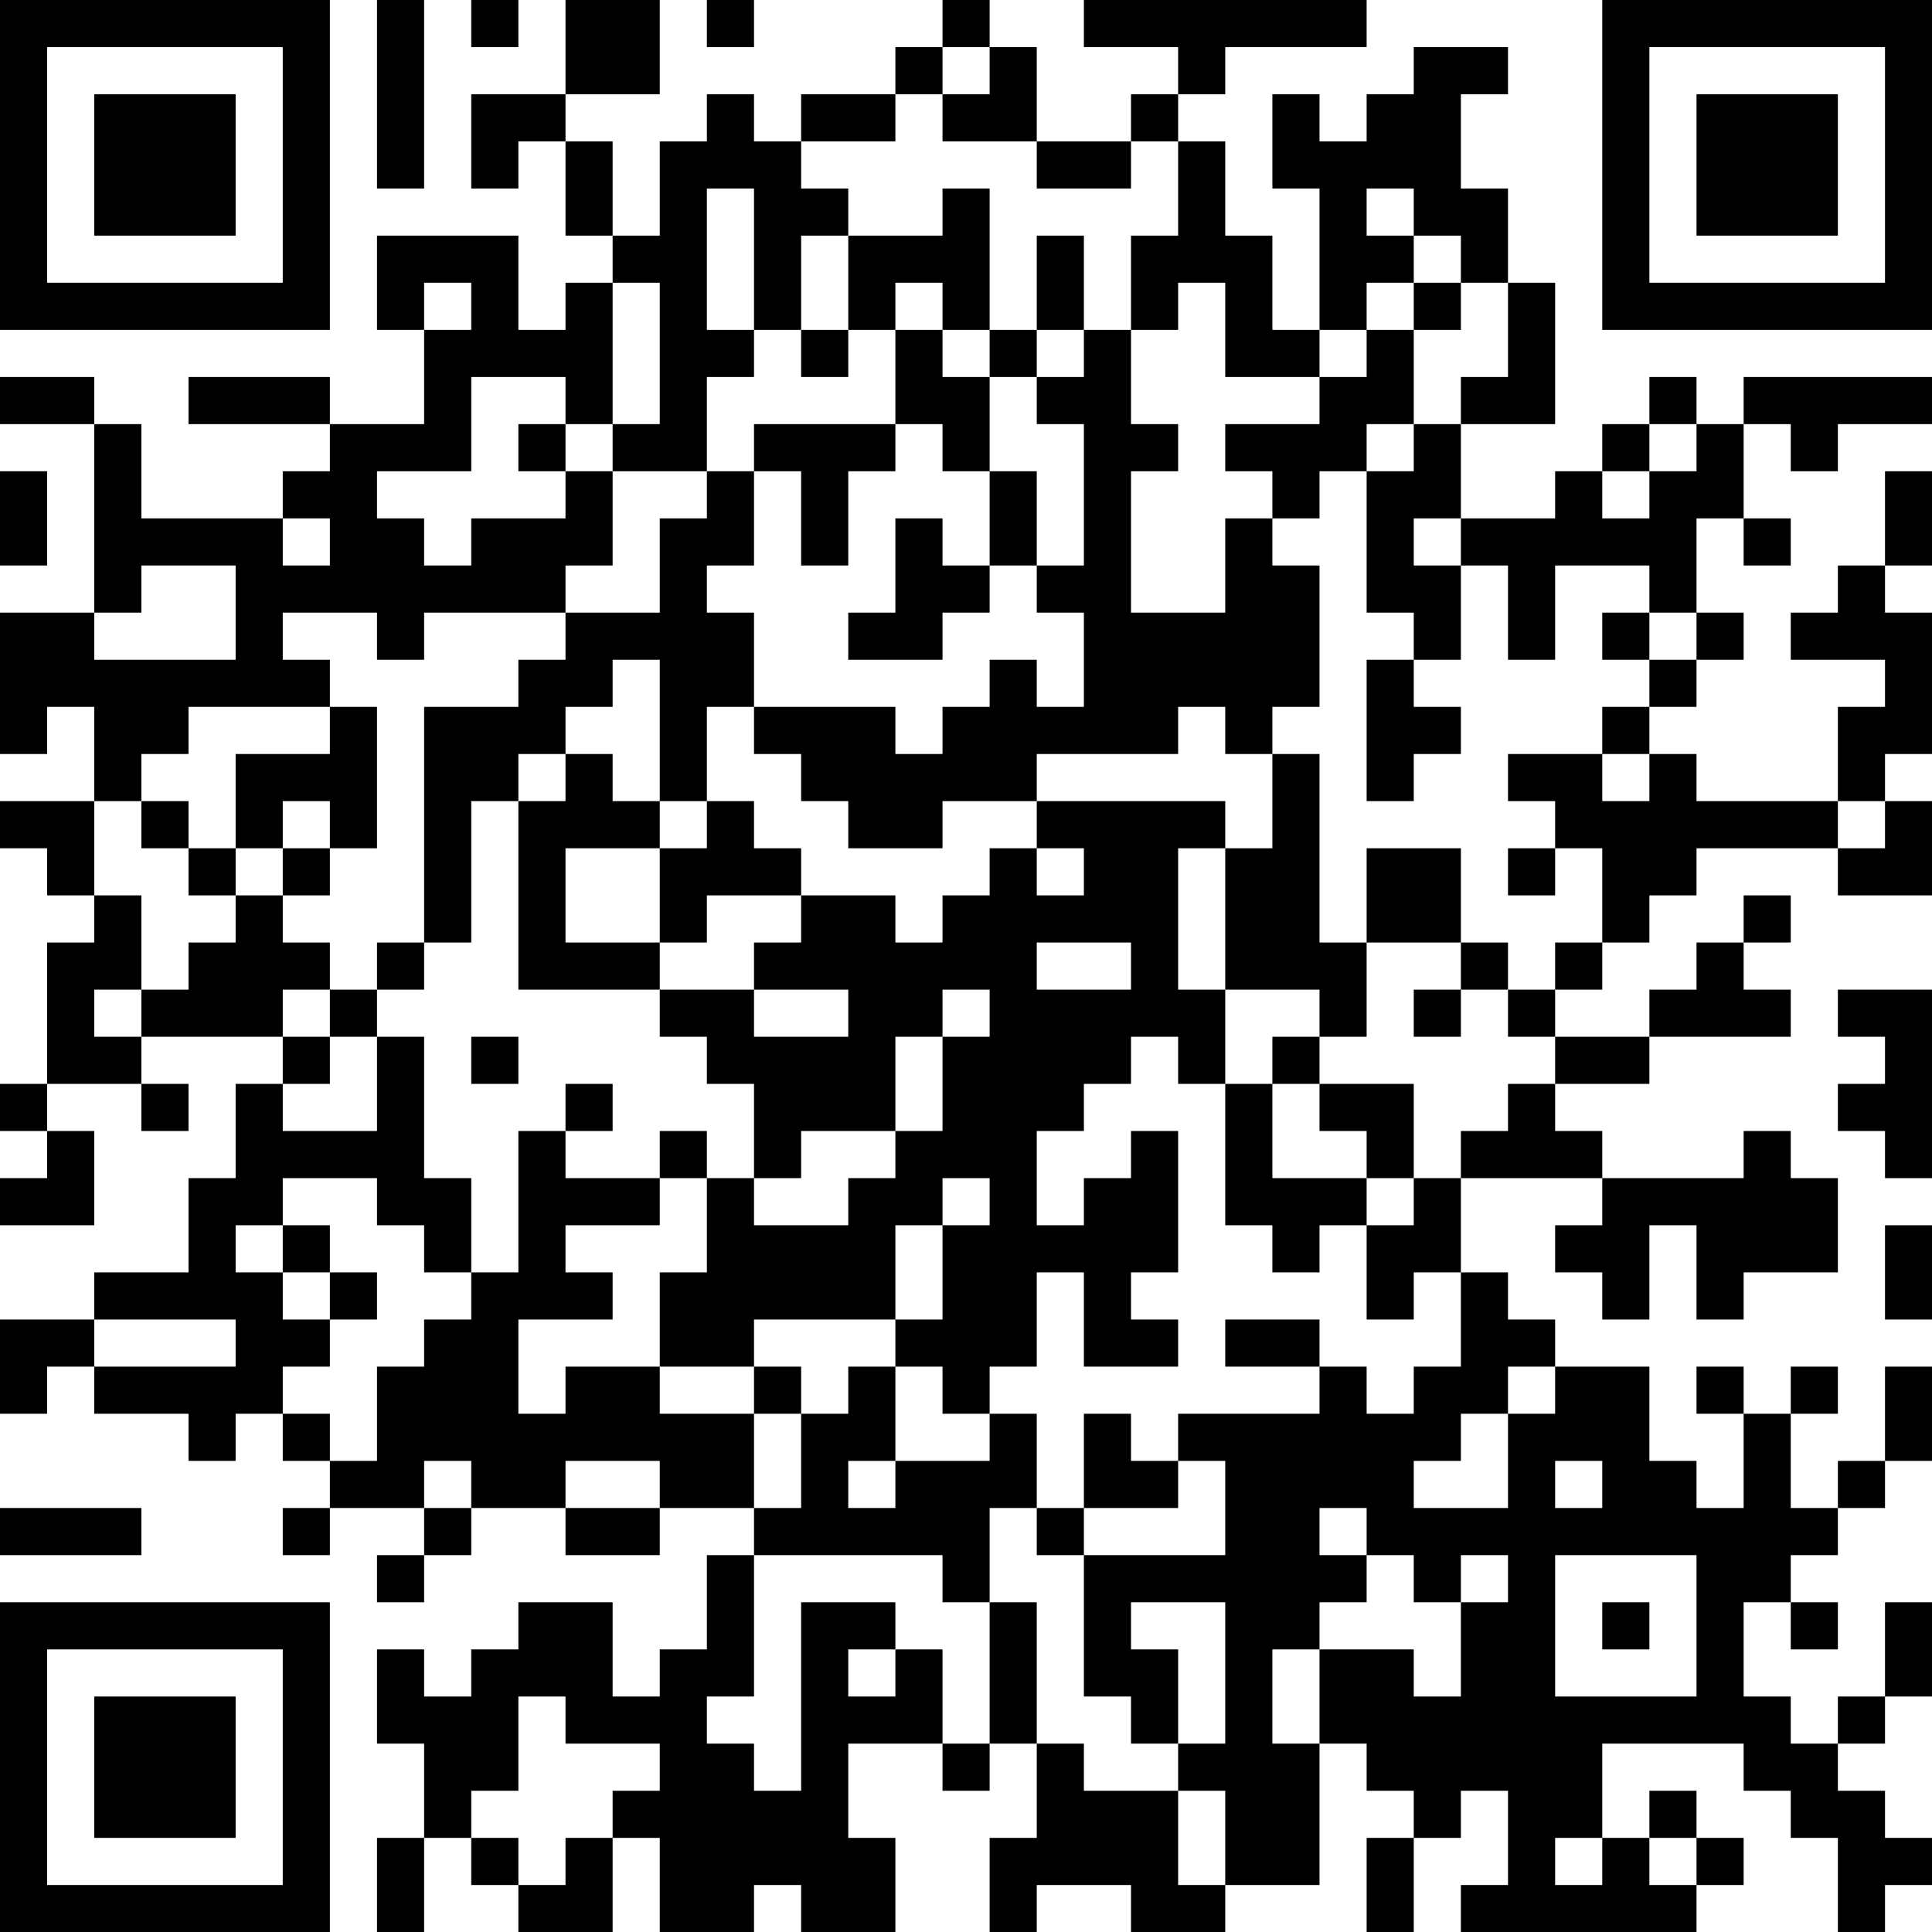 <?xml version="1.0" encoding="UTF-8"?>
<svg xmlns="http://www.w3.org/2000/svg" version="1.1" width="250" height="250" viewBox="0 0 250 250"><rect x="0" y="0" width="250" height="250" fill="#ffffff"/><g transform="scale(6.098)"><g transform="translate(0,0)"><path fill-rule="evenodd" d="M8 0L8 4L9 4L9 0ZM10 0L10 1L11 1L11 0ZM12 0L12 2L10 2L10 4L11 4L11 3L12 3L12 5L13 5L13 6L12 6L12 7L11 7L11 5L8 5L8 7L9 7L9 9L7 9L7 8L4 8L4 9L7 9L7 10L6 10L6 11L3 11L3 9L2 9L2 8L0 8L0 9L2 9L2 13L0 13L0 16L1 16L1 15L2 15L2 17L0 17L0 18L1 18L1 19L2 19L2 20L1 20L1 23L0 23L0 24L1 24L1 25L0 25L0 26L2 26L2 24L1 24L1 23L3 23L3 24L4 24L4 23L3 23L3 22L6 22L6 23L5 23L5 25L4 25L4 27L2 27L2 28L0 28L0 30L1 30L1 29L2 29L2 30L4 30L4 31L5 31L5 30L6 30L6 31L7 31L7 32L6 32L6 33L7 33L7 32L9 32L9 33L8 33L8 34L9 34L9 33L10 33L10 32L12 32L12 33L14 33L14 32L16 32L16 33L15 33L15 35L14 35L14 36L13 36L13 34L11 34L11 35L10 35L10 36L9 36L9 35L8 35L8 37L9 37L9 39L8 39L8 41L9 41L9 39L10 39L10 40L11 40L11 41L13 41L13 39L14 39L14 41L16 41L16 40L17 40L17 41L19 41L19 39L18 39L18 37L20 37L20 38L21 38L21 37L22 37L22 39L21 39L21 41L22 41L22 40L24 40L24 41L26 41L26 40L28 40L28 37L29 37L29 38L30 38L30 39L29 39L29 41L30 41L30 39L31 39L31 38L32 38L32 40L31 40L31 41L36 41L36 40L37 40L37 39L36 39L36 38L35 38L35 39L34 39L34 37L37 37L37 38L38 38L38 39L39 39L39 41L40 41L40 40L41 40L41 39L40 39L40 38L39 38L39 37L40 37L40 36L41 36L41 34L40 34L40 36L39 36L39 37L38 37L38 36L37 36L37 34L38 34L38 35L39 35L39 34L38 34L38 33L39 33L39 32L40 32L40 31L41 31L41 29L40 29L40 31L39 31L39 32L38 32L38 30L39 30L39 29L38 29L38 30L37 30L37 29L36 29L36 30L37 30L37 32L36 32L36 31L35 31L35 29L33 29L33 28L32 28L32 27L31 27L31 25L34 25L34 26L33 26L33 27L34 27L34 28L35 28L35 26L36 26L36 28L37 28L37 27L39 27L39 25L38 25L38 24L37 24L37 25L34 25L34 24L33 24L33 23L35 23L35 22L38 22L38 21L37 21L37 20L38 20L38 19L37 19L37 20L36 20L36 21L35 21L35 22L33 22L33 21L34 21L34 20L35 20L35 19L36 19L36 18L39 18L39 19L41 19L41 17L40 17L40 16L41 16L41 13L40 13L40 12L41 12L41 10L40 10L40 12L39 12L39 13L38 13L38 14L40 14L40 15L39 15L39 17L36 17L36 16L35 16L35 15L36 15L36 14L37 14L37 13L36 13L36 11L37 11L37 12L38 12L38 11L37 11L37 9L38 9L38 10L39 10L39 9L41 9L41 8L37 8L37 9L36 9L36 8L35 8L35 9L34 9L34 10L33 10L33 11L31 11L31 9L33 9L33 6L32 6L32 4L31 4L31 2L32 2L32 1L30 1L30 2L29 2L29 3L28 3L28 2L27 2L27 4L28 4L28 7L27 7L27 5L26 5L26 3L25 3L25 2L26 2L26 1L29 1L29 0L23 0L23 1L25 1L25 2L24 2L24 3L22 3L22 1L21 1L21 0L20 0L20 1L19 1L19 2L17 2L17 3L16 3L16 2L15 2L15 3L14 3L14 5L13 5L13 3L12 3L12 2L14 2L14 0ZM15 0L15 1L16 1L16 0ZM20 1L20 2L19 2L19 3L17 3L17 4L18 4L18 5L17 5L17 7L16 7L16 4L15 4L15 7L16 7L16 8L15 8L15 10L13 10L13 9L14 9L14 6L13 6L13 9L12 9L12 8L10 8L10 10L8 10L8 11L9 11L9 12L10 12L10 11L12 11L12 10L13 10L13 12L12 12L12 13L9 13L9 14L8 14L8 13L6 13L6 14L7 14L7 15L4 15L4 16L3 16L3 17L2 17L2 19L3 19L3 21L2 21L2 22L3 22L3 21L4 21L4 20L5 20L5 19L6 19L6 20L7 20L7 21L6 21L6 22L7 22L7 23L6 23L6 24L8 24L8 22L9 22L9 25L10 25L10 27L9 27L9 26L8 26L8 25L6 25L6 26L5 26L5 27L6 27L6 28L7 28L7 29L6 29L6 30L7 30L7 31L8 31L8 29L9 29L9 28L10 28L10 27L11 27L11 24L12 24L12 25L14 25L14 26L12 26L12 27L13 27L13 28L11 28L11 30L12 30L12 29L14 29L14 30L16 30L16 32L17 32L17 30L18 30L18 29L19 29L19 31L18 31L18 32L19 32L19 31L21 31L21 30L22 30L22 32L21 32L21 34L20 34L20 33L16 33L16 36L15 36L15 37L16 37L16 38L17 38L17 34L19 34L19 35L18 35L18 36L19 36L19 35L20 35L20 37L21 37L21 34L22 34L22 37L23 37L23 38L25 38L25 40L26 40L26 38L25 38L25 37L26 37L26 34L24 34L24 35L25 35L25 37L24 37L24 36L23 36L23 33L26 33L26 31L25 31L25 30L28 30L28 29L29 29L29 30L30 30L30 29L31 29L31 27L30 27L30 28L29 28L29 26L30 26L30 25L31 25L31 24L32 24L32 23L33 23L33 22L32 22L32 21L33 21L33 20L34 20L34 18L33 18L33 17L32 17L32 16L34 16L34 17L35 17L35 16L34 16L34 15L35 15L35 14L36 14L36 13L35 13L35 12L33 12L33 14L32 14L32 12L31 12L31 11L30 11L30 12L31 12L31 14L30 14L30 13L29 13L29 10L30 10L30 9L31 9L31 8L32 8L32 6L31 6L31 5L30 5L30 4L29 4L29 5L30 5L30 6L29 6L29 7L28 7L28 8L26 8L26 6L25 6L25 7L24 7L24 5L25 5L25 3L24 3L24 4L22 4L22 3L20 3L20 2L21 2L21 1ZM20 4L20 5L18 5L18 7L17 7L17 8L18 8L18 7L19 7L19 9L16 9L16 10L15 10L15 11L14 11L14 13L12 13L12 14L11 14L11 15L9 15L9 20L8 20L8 21L7 21L7 22L8 22L8 21L9 21L9 20L10 20L10 17L11 17L11 21L14 21L14 22L15 22L15 23L16 23L16 25L15 25L15 24L14 24L14 25L15 25L15 27L14 27L14 29L16 29L16 30L17 30L17 29L16 29L16 28L19 28L19 29L20 29L20 30L21 30L21 29L22 29L22 27L23 27L23 29L25 29L25 28L24 28L24 27L25 27L25 24L24 24L24 25L23 25L23 26L22 26L22 24L23 24L23 23L24 23L24 22L25 22L25 23L26 23L26 26L27 26L27 27L28 27L28 26L29 26L29 25L30 25L30 23L28 23L28 22L29 22L29 20L31 20L31 21L30 21L30 22L31 22L31 21L32 21L32 20L31 20L31 18L29 18L29 20L28 20L28 16L27 16L27 15L28 15L28 12L27 12L27 11L28 11L28 10L29 10L29 9L30 9L30 7L31 7L31 6L30 6L30 7L29 7L29 8L28 8L28 9L26 9L26 10L27 10L27 11L26 11L26 13L24 13L24 10L25 10L25 9L24 9L24 7L23 7L23 5L22 5L22 7L21 7L21 4ZM9 6L9 7L10 7L10 6ZM19 6L19 7L20 7L20 8L21 8L21 10L20 10L20 9L19 9L19 10L18 10L18 12L17 12L17 10L16 10L16 12L15 12L15 13L16 13L16 15L15 15L15 17L14 17L14 14L13 14L13 15L12 15L12 16L11 16L11 17L12 17L12 16L13 16L13 17L14 17L14 18L12 18L12 20L14 20L14 21L16 21L16 22L18 22L18 21L16 21L16 20L17 20L17 19L19 19L19 20L20 20L20 19L21 19L21 18L22 18L22 19L23 19L23 18L22 18L22 17L26 17L26 18L25 18L25 21L26 21L26 23L27 23L27 25L29 25L29 24L28 24L28 23L27 23L27 22L28 22L28 21L26 21L26 18L27 18L27 16L26 16L26 15L25 15L25 16L22 16L22 17L20 17L20 18L18 18L18 17L17 17L17 16L16 16L16 15L19 15L19 16L20 16L20 15L21 15L21 14L22 14L22 15L23 15L23 13L22 13L22 12L23 12L23 9L22 9L22 8L23 8L23 7L22 7L22 8L21 8L21 7L20 7L20 6ZM11 9L11 10L12 10L12 9ZM35 9L35 10L34 10L34 11L35 11L35 10L36 10L36 9ZM0 10L0 12L1 12L1 10ZM21 10L21 12L20 12L20 11L19 11L19 13L18 13L18 14L20 14L20 13L21 13L21 12L22 12L22 10ZM6 11L6 12L7 12L7 11ZM3 12L3 13L2 13L2 14L5 14L5 12ZM34 13L34 14L35 14L35 13ZM29 14L29 17L30 17L30 16L31 16L31 15L30 15L30 14ZM7 15L7 16L5 16L5 18L4 18L4 17L3 17L3 18L4 18L4 19L5 19L5 18L6 18L6 19L7 19L7 18L8 18L8 15ZM6 17L6 18L7 18L7 17ZM15 17L15 18L14 18L14 20L15 20L15 19L17 19L17 18L16 18L16 17ZM39 17L39 18L40 18L40 17ZM32 18L32 19L33 19L33 18ZM22 20L22 21L24 21L24 20ZM20 21L20 22L19 22L19 24L17 24L17 25L16 25L16 26L18 26L18 25L19 25L19 24L20 24L20 22L21 22L21 21ZM39 21L39 22L40 22L40 23L39 23L39 24L40 24L40 25L41 25L41 21ZM10 22L10 23L11 23L11 22ZM12 23L12 24L13 24L13 23ZM20 25L20 26L19 26L19 28L20 28L20 26L21 26L21 25ZM6 26L6 27L7 27L7 28L8 28L8 27L7 27L7 26ZM40 26L40 28L41 28L41 26ZM2 28L2 29L5 29L5 28ZM26 28L26 29L28 29L28 28ZM32 29L32 30L31 30L31 31L30 31L30 32L32 32L32 30L33 30L33 29ZM23 30L23 32L22 32L22 33L23 33L23 32L25 32L25 31L24 31L24 30ZM9 31L9 32L10 32L10 31ZM12 31L12 32L14 32L14 31ZM33 31L33 32L34 32L34 31ZM0 32L0 33L3 33L3 32ZM28 32L28 33L29 33L29 34L28 34L28 35L27 35L27 37L28 37L28 35L30 35L30 36L31 36L31 34L32 34L32 33L31 33L31 34L30 34L30 33L29 33L29 32ZM33 33L33 36L36 36L36 33ZM34 34L34 35L35 35L35 34ZM11 36L11 38L10 38L10 39L11 39L11 40L12 40L12 39L13 39L13 38L14 38L14 37L12 37L12 36ZM33 39L33 40L34 40L34 39ZM35 39L35 40L36 40L36 39ZM0 0L0 7L7 7L7 0ZM1 1L1 6L6 6L6 1ZM2 2L2 5L5 5L5 2ZM34 0L34 7L41 7L41 0ZM35 1L35 6L40 6L40 1ZM36 2L36 5L39 5L39 2ZM0 34L0 41L7 41L7 34ZM1 35L1 40L6 40L6 35ZM2 36L2 39L5 39L5 36Z" fill="#000000"/></g></g></svg>
